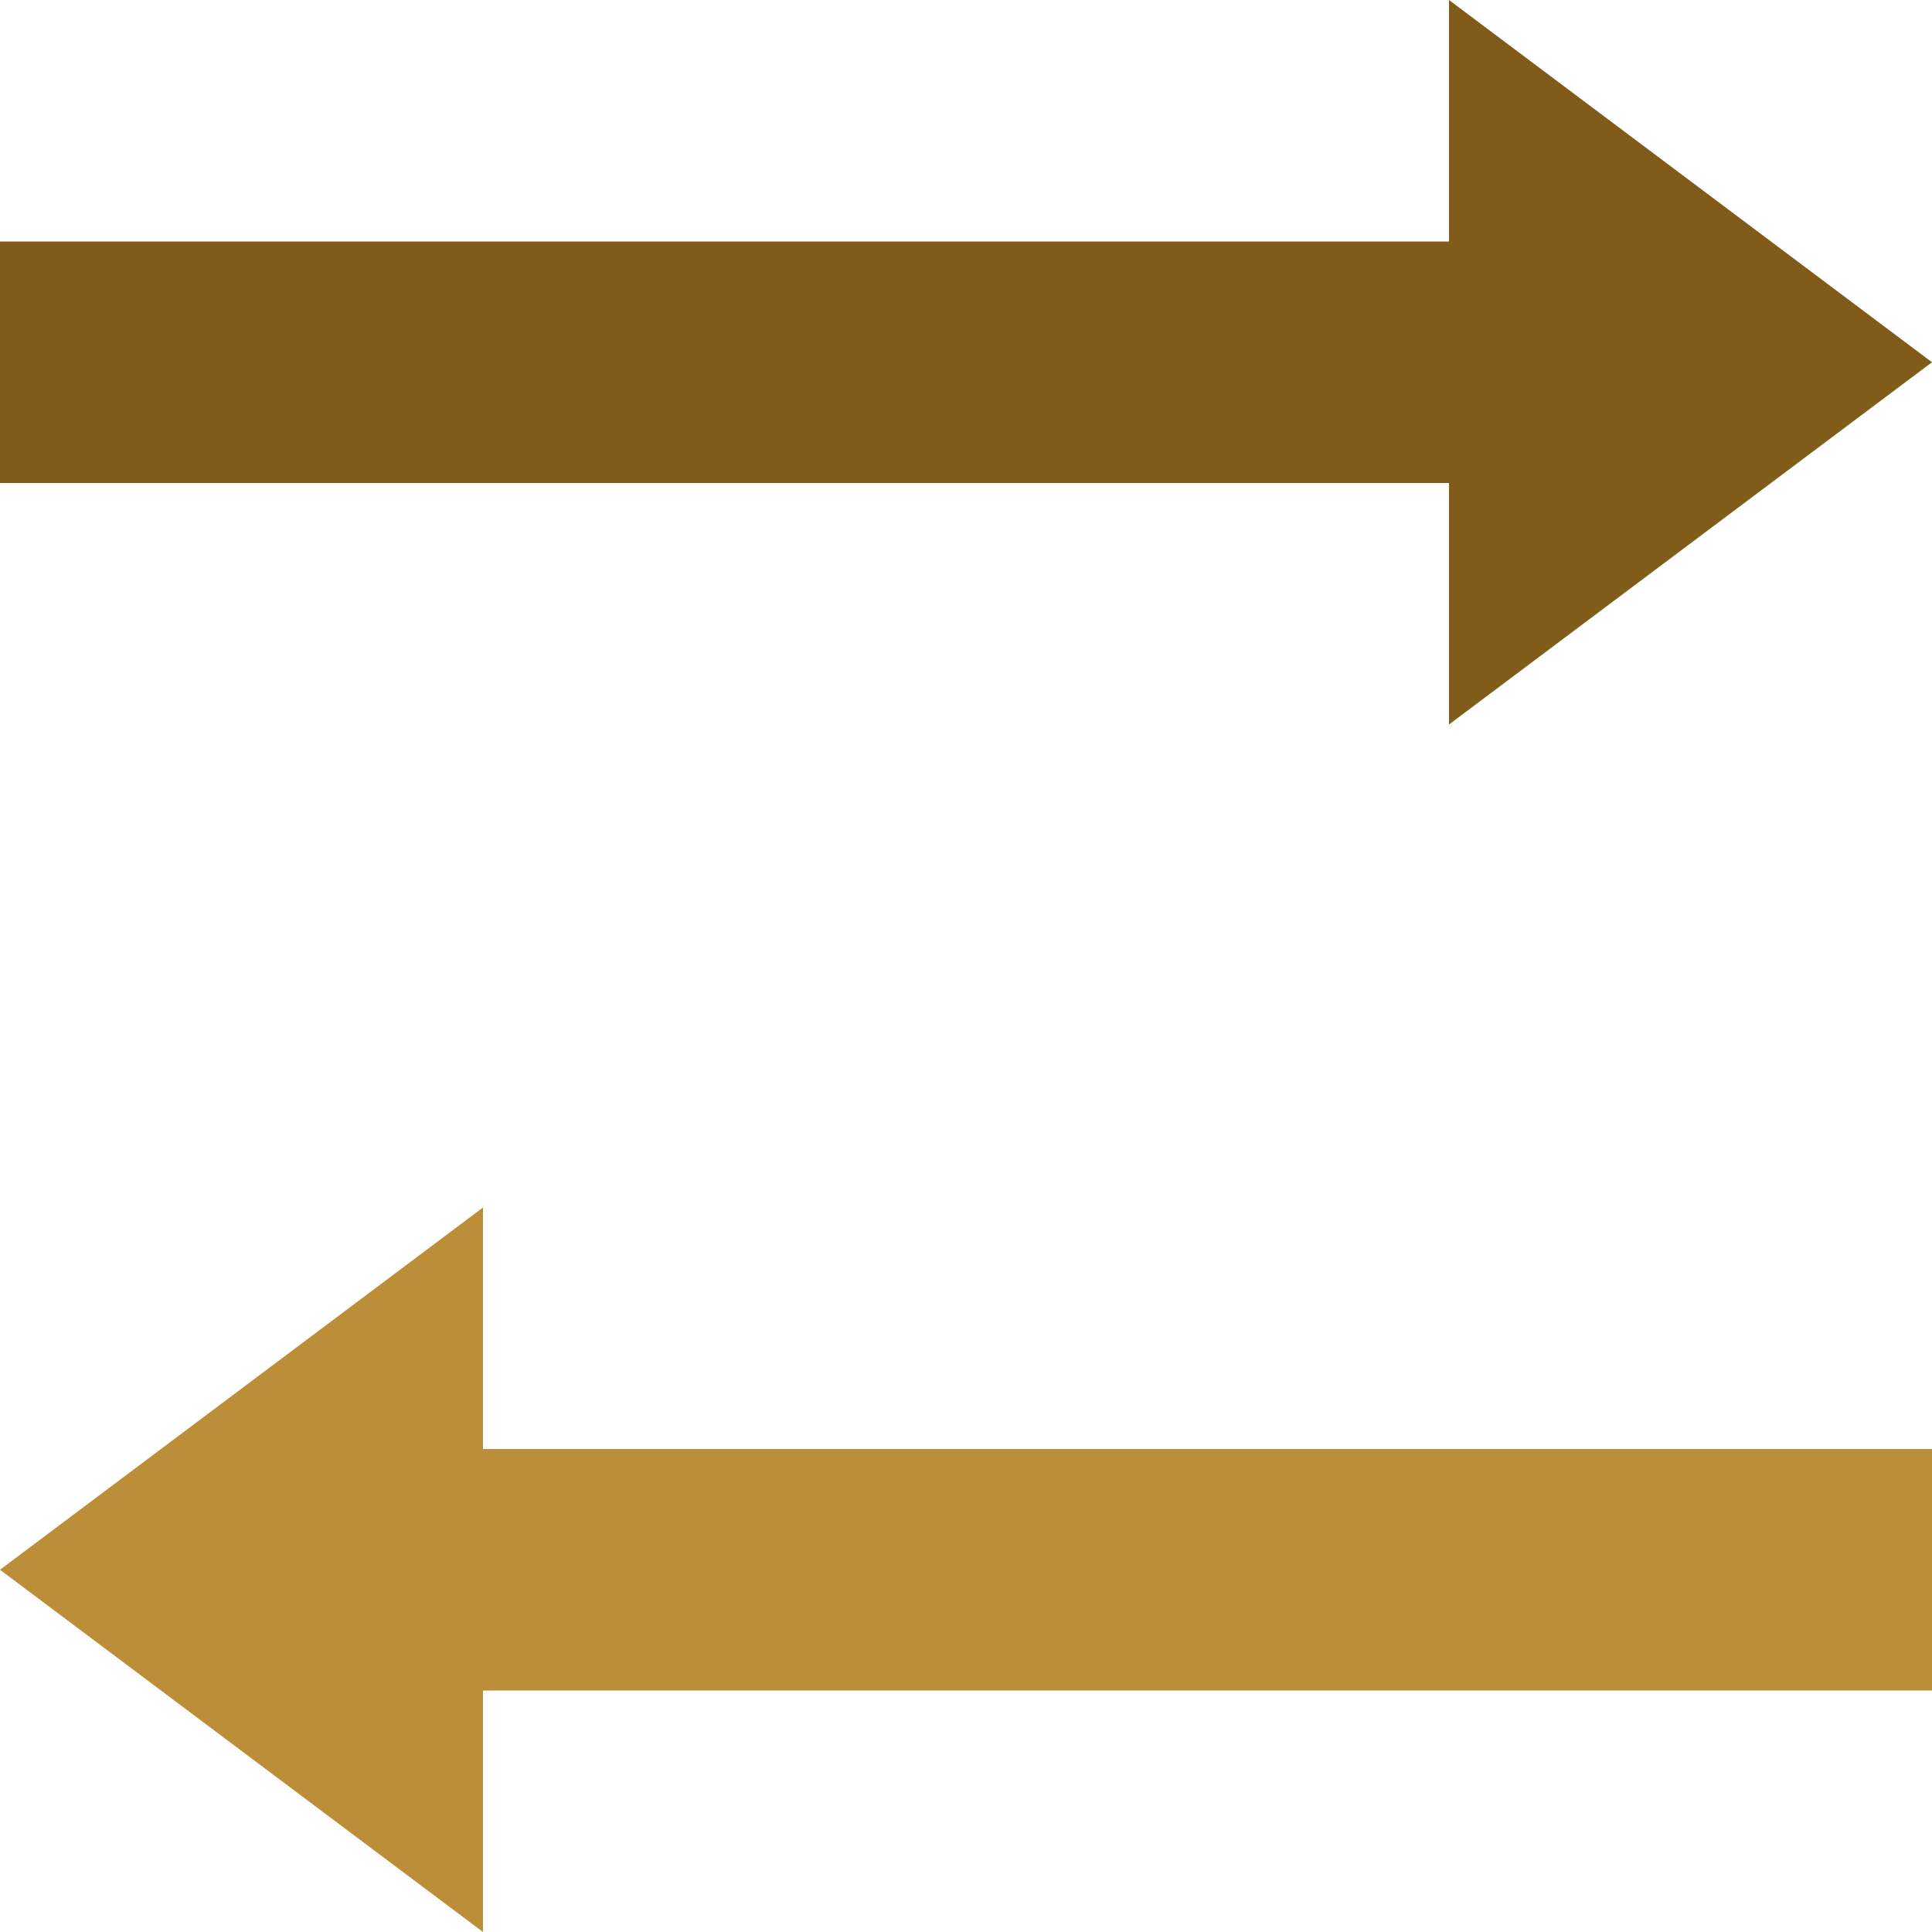 <?xml version="1.0" encoding="UTF-8"?>
<!-- Generator: Adobe Illustrator 15.0.0, SVG Export Plug-In . SVG Version: 6.00 Build 0)  -->
<svg xmlns="http://www.w3.org/2000/svg" xmlns:xlink="http://www.w3.org/1999/xlink" version="1.1" id="Layer_1" x="0px" y="0px" width="800px" height="800px" viewBox="0 0 800 800" xml:space="preserve">
<polygon fill="#805B19" points="600,100 600,0 800,150 600,300 600,200 0,200 0,100 "></polygon>
<path fill="#BD8E39" d="M200,700v100L0,650l200-150v100h600v100H200z"></path>
</svg>
